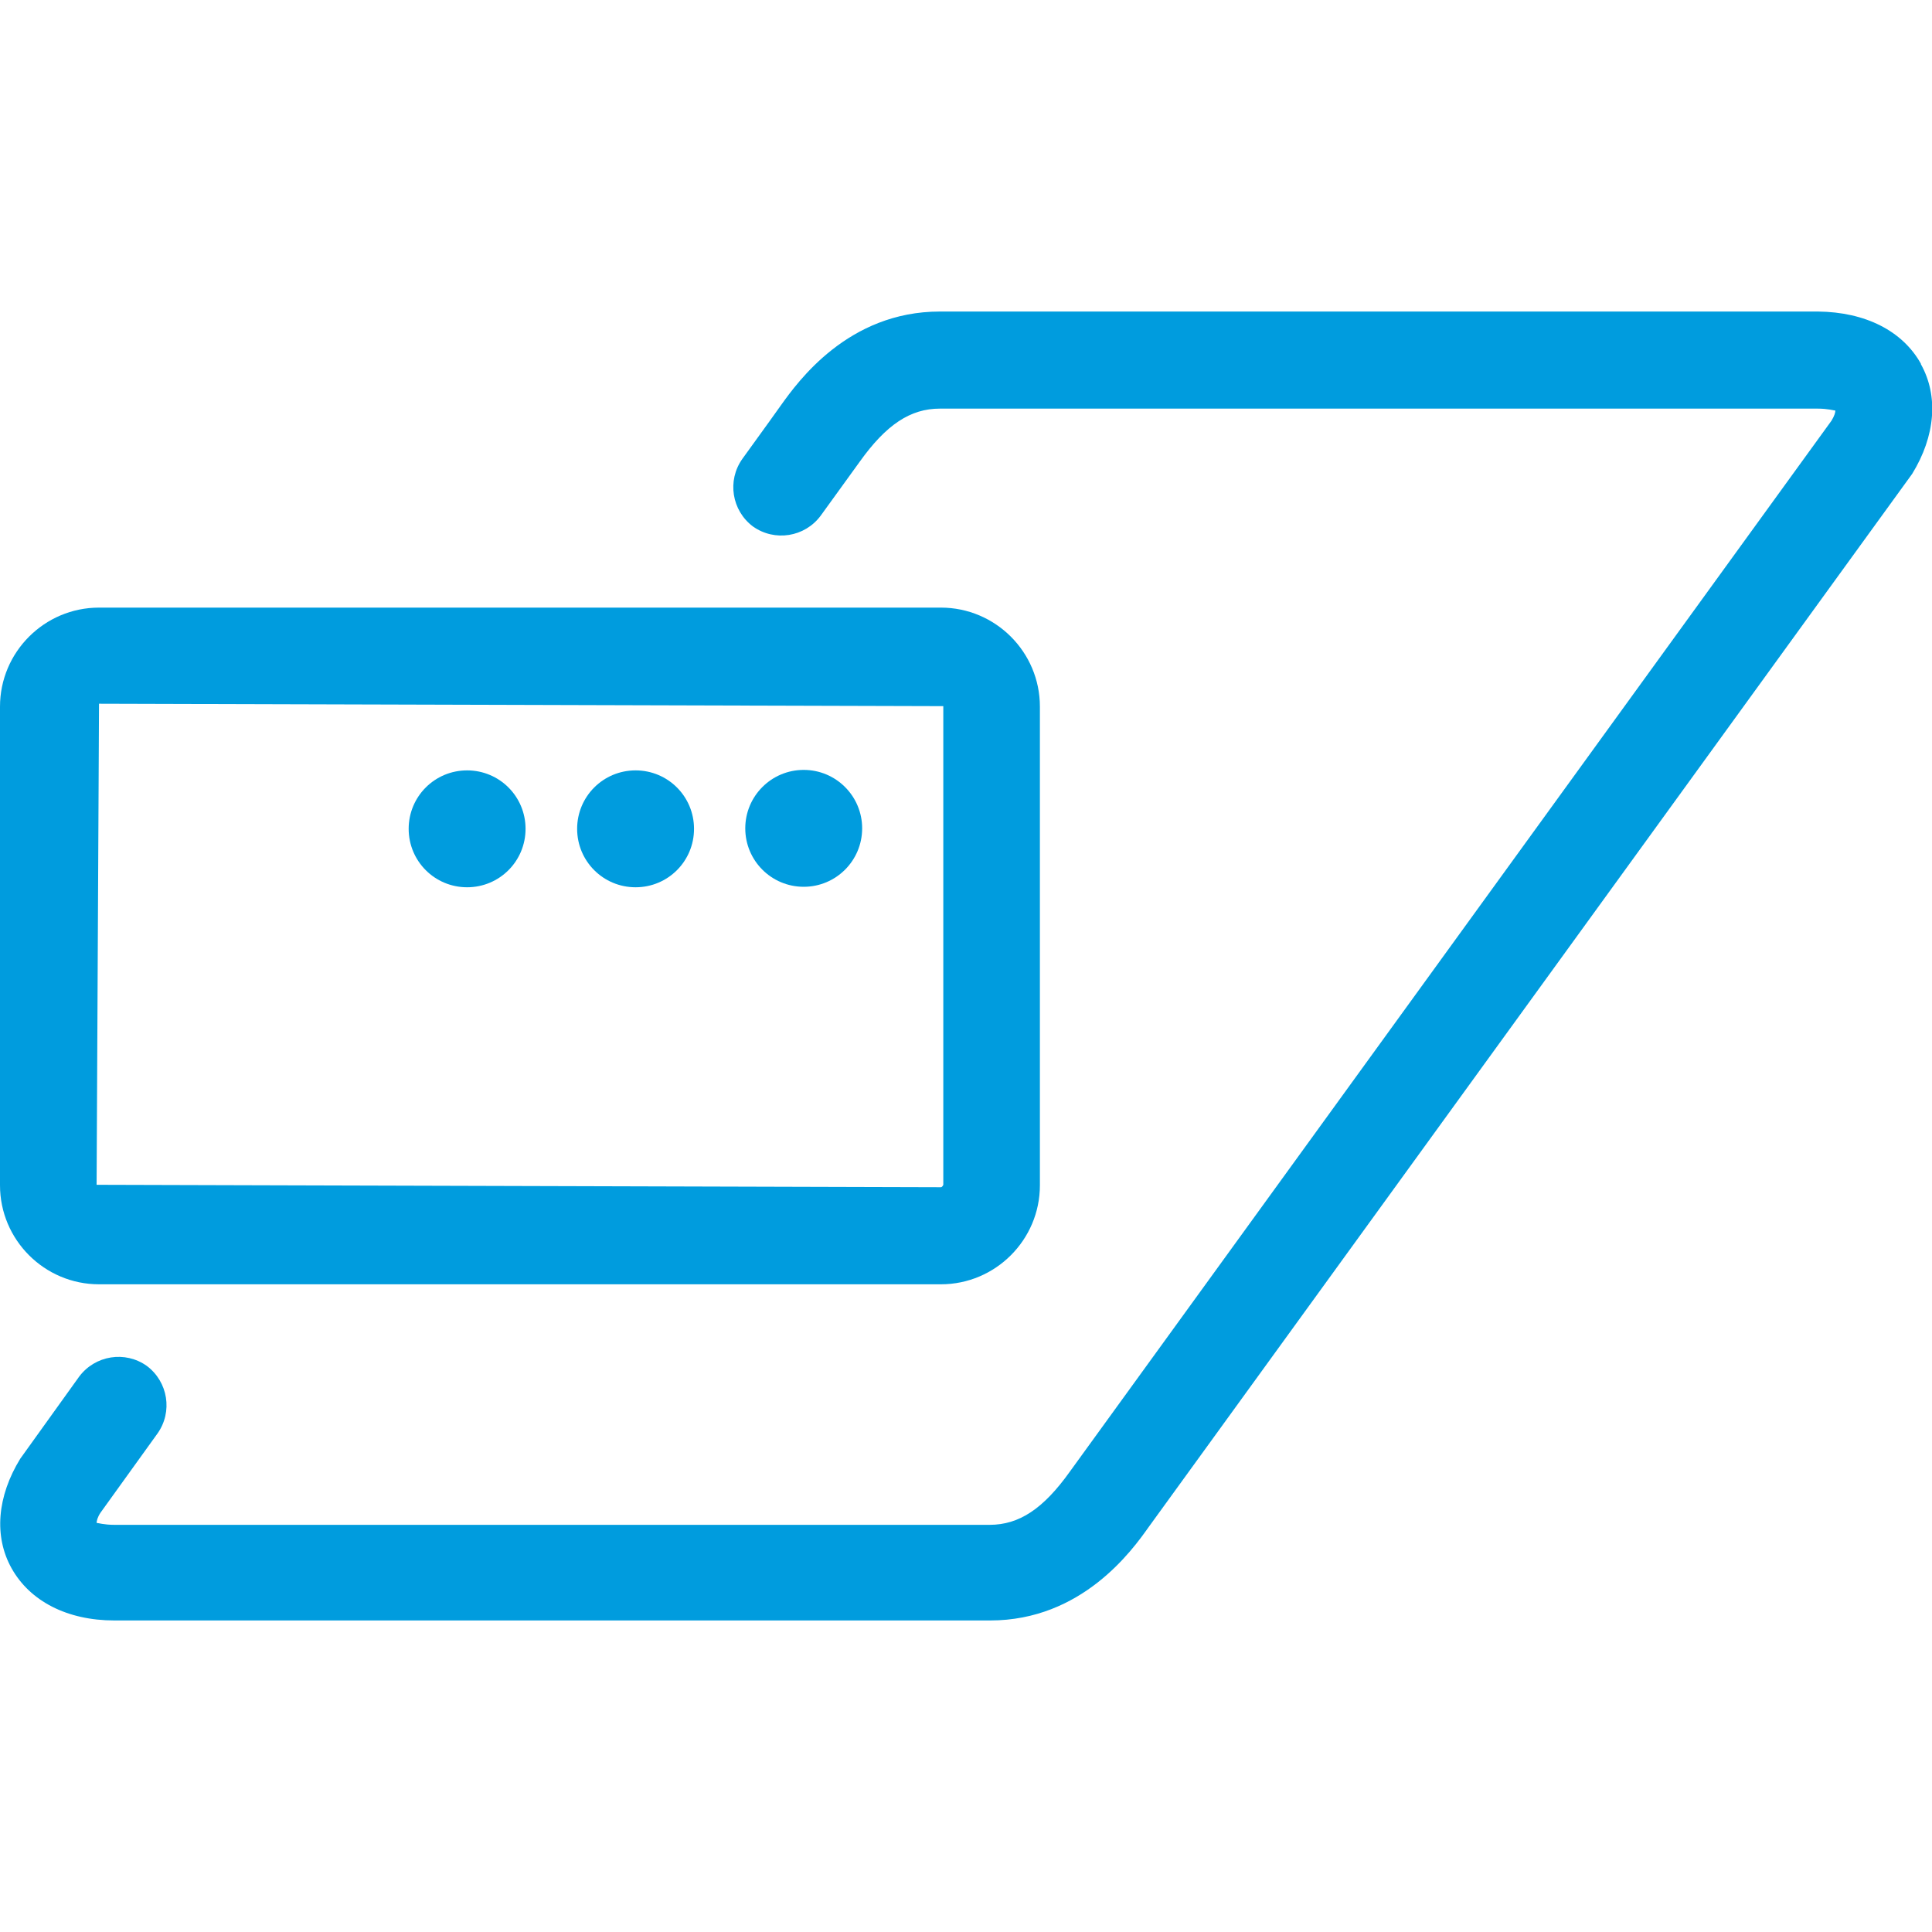 <svg width="40" height="40" viewBox="0 0 40 40" fill="none" xmlns="http://www.w3.org/2000/svg">
<g clip-path="url(#clip0_6015_9676)">
<path d="M39.77 7.53C39.389 6.85 38.62 6.46 37.639 6.45H19.459C17.559 6.45 16.52 7.9 16.169 8.39C16.14 8.43 15.85 8.84 15.37 9.5C15.05 9.95 15.149 10.57 15.589 10.9C16.04 11.22 16.66 11.12 16.989 10.68C17.489 9.99 17.79 9.57 17.799 9.56C18.349 8.79 18.849 8.46 19.459 8.46H37.63C37.849 8.46 37.969 8.5 37.999 8.5C37.999 8.54 37.98 8.61 37.919 8.71L22.149 30.47C21.599 31.24 21.099 31.57 20.489 31.57H2.37C2.15 31.57 2.03 31.53 2 31.53C2 31.49 2.02 31.41 2.08 31.32L3.26 29.68C3.58 29.23 3.48 28.61 3.04 28.28C2.59 27.96 1.97 28.06 1.64 28.5L0.42 30.2C-0.06 30.98 -0.13 31.81 0.24 32.47C0.62 33.15 1.39 33.55 2.37 33.55H20.5C22.399 33.55 23.439 32.1 23.779 31.62L39.59 9.81C40.069 9.03 40.139 8.2 39.77 7.54V7.53Z" fill="#009CDE"/>
<path d="M2.05 26.59H19.48C20.61 26.59 21.53 25.67 21.53 24.54V14.63C21.53 13.5 20.61 12.58 19.48 12.58H2.05C0.92 12.58 0 13.5 0 14.63V24.54C0 25.67 0.92 26.59 2.05 26.59ZM2.05 14.57L19.53 14.62V24.53C19.53 24.53 19.51 24.58 19.48 24.58L2 24.53L2.05 14.57Z" fill="#009CDE"/>
<path d="M16.64 18.36C17.308 18.36 17.85 17.819 17.85 17.15C17.85 16.482 17.308 15.94 16.64 15.94C15.971 15.94 15.43 16.482 15.43 17.15C15.43 17.819 15.971 18.36 16.64 18.36Z" fill="#009CDE"/>
<path d="M13.159 15.95C12.489 15.95 11.949 16.49 11.949 17.16C11.949 17.83 12.489 18.37 13.159 18.37C13.829 18.37 14.369 17.83 14.369 17.16C14.369 16.49 13.829 15.95 13.159 15.95Z" fill="#009CDE"/>
<path d="M9.671 15.95C9.001 15.95 8.461 16.49 8.461 17.16C8.461 17.83 9.001 18.37 9.671 18.37C10.341 18.37 10.881 17.83 10.881 17.16C10.881 16.49 10.341 15.95 9.671 15.95Z" fill="#009CDE"/>
</g>
<defs>
<clipPath id="clip0_6015_9676">
<rect width="40" height="40" fill="white"/>
</clipPath>
</defs>
</svg>
